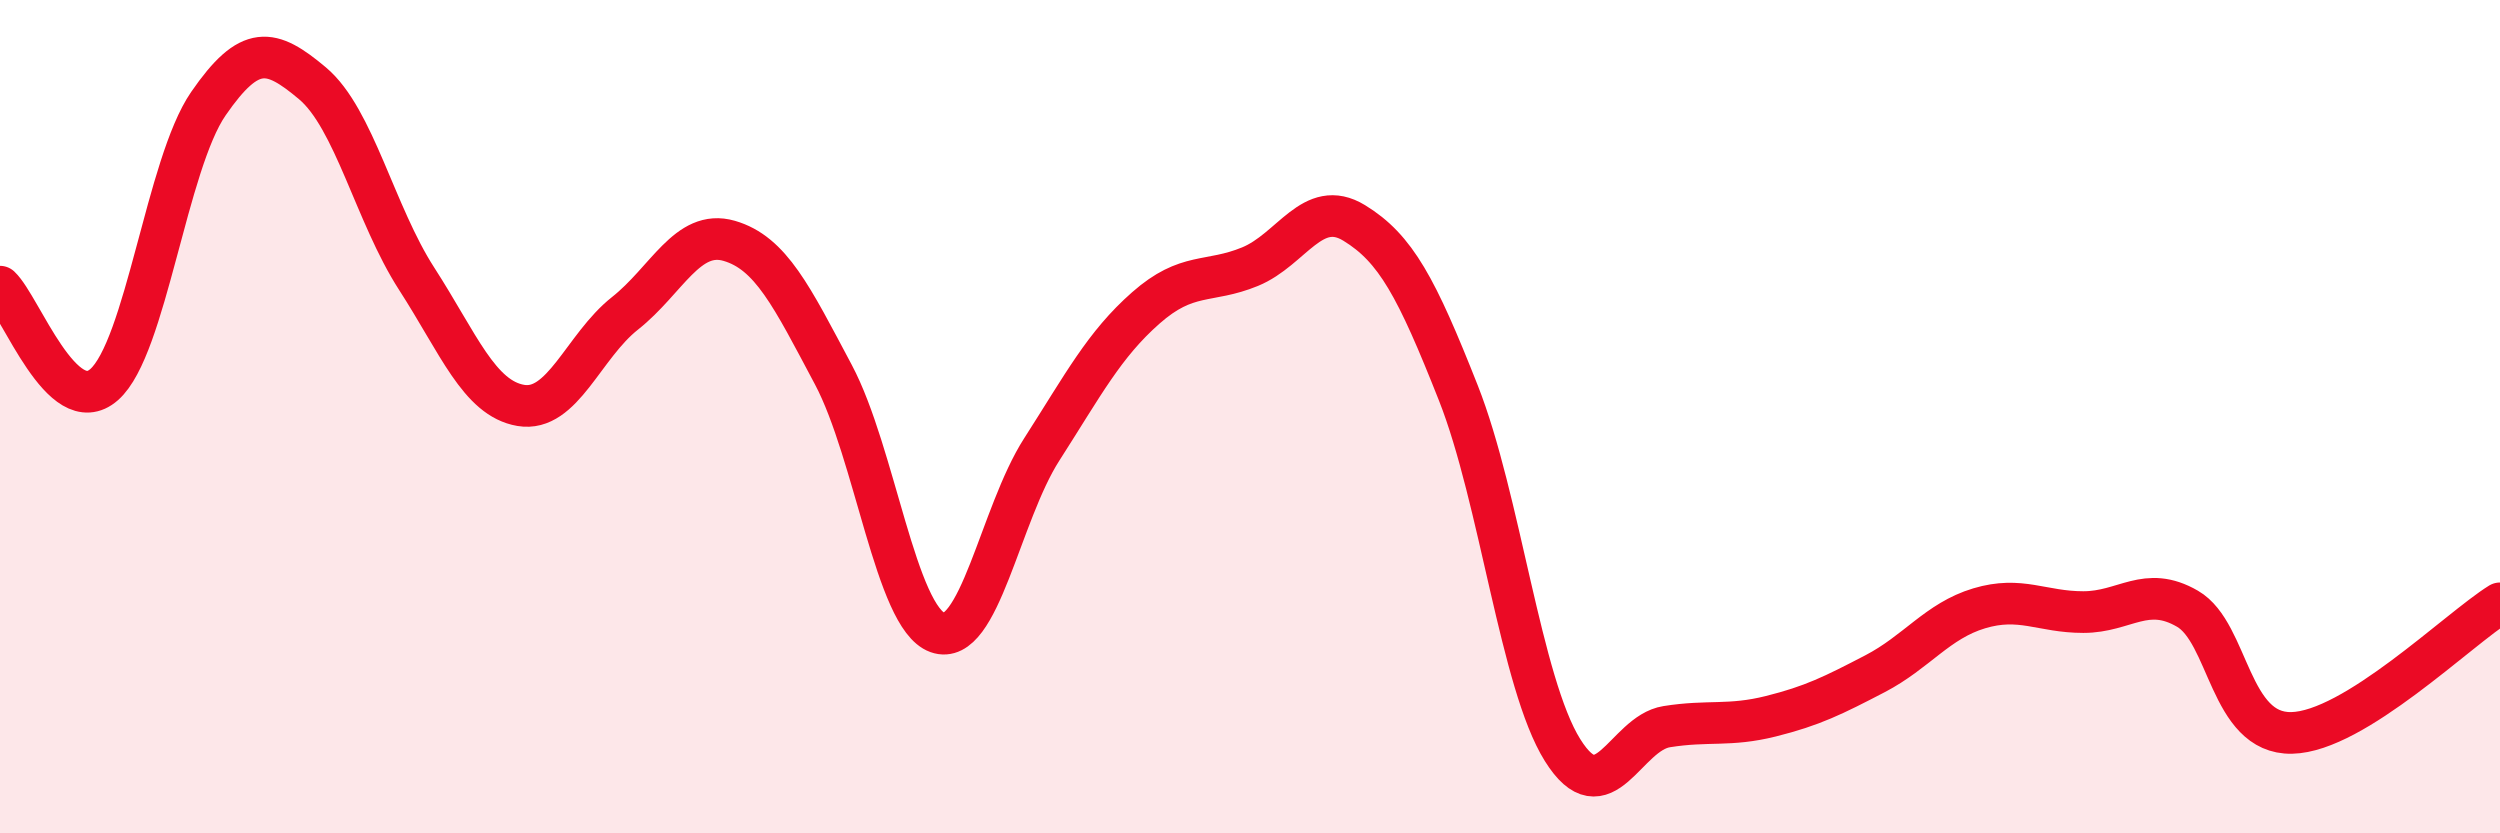 
    <svg width="60" height="20" viewBox="0 0 60 20" xmlns="http://www.w3.org/2000/svg">
      <path
        d="M 0,6.88 C 0.5,7.35 1.5,10.11 2.5,9.23 C 3.5,8.35 4,3.94 5,2.49 C 6,1.04 6.5,1.16 7.5,2 C 8.5,2.84 9,5.14 10,6.69 C 11,8.24 11.5,9.56 12.5,9.73 C 13.5,9.9 14,8.31 15,7.52 C 16,6.73 16.5,5.49 17.5,5.78 C 18.5,6.07 19,7.11 20,8.99 C 21,10.87 21.5,14.82 22.5,15.18 C 23.5,15.54 24,12.35 25,10.79 C 26,9.23 26.5,8.27 27.5,7.39 C 28.5,6.51 29,6.81 30,6.4 C 31,5.99 31.5,4.74 32.5,5.35 C 33.5,5.96 34,6.9 35,9.43 C 36,11.96 36.5,16.4 37.5,18 C 38.5,19.6 39,17.6 40,17.44 C 41,17.28 41.5,17.44 42.5,17.19 C 43.5,16.94 44,16.69 45,16.17 C 46,15.65 46.5,14.9 47.5,14.6 C 48.5,14.3 49,14.69 50,14.69 C 51,14.69 51.5,14.03 52.5,14.61 C 53.5,15.19 53.5,17.62 55,17.59 C 56.5,17.56 59,15.1 60,14.48L60 20L0 20Z"
        fill="#EB0A25"
        opacity="0.1"
        stroke-linecap="round"
        stroke-linejoin="round"
      />
      <path
        d="M 0,6.88 C 0.5,7.35 1.5,10.11 2.5,9.23 C 3.5,8.35 4,3.94 5,2.49 C 6,1.04 6.5,1.16 7.5,2 C 8.5,2.84 9,5.14 10,6.69 C 11,8.24 11.5,9.56 12.5,9.73 C 13.5,9.9 14,8.31 15,7.52 C 16,6.73 16.5,5.49 17.5,5.78 C 18.5,6.07 19,7.11 20,8.99 C 21,10.87 21.5,14.82 22.5,15.18 C 23.5,15.54 24,12.35 25,10.79 C 26,9.23 26.5,8.27 27.5,7.39 C 28.5,6.51 29,6.81 30,6.4 C 31,5.99 31.5,4.74 32.5,5.35 C 33.5,5.96 34,6.9 35,9.43 C 36,11.96 36.5,16.4 37.5,18 C 38.5,19.6 39,17.6 40,17.44 C 41,17.28 41.5,17.44 42.5,17.19 C 43.5,16.94 44,16.69 45,16.17 C 46,15.65 46.5,14.9 47.5,14.6 C 48.5,14.3 49,14.69 50,14.69 C 51,14.69 51.5,14.03 52.5,14.61 C 53.5,15.19 53.5,17.62 55,17.59 C 56.5,17.56 59,15.1 60,14.48"
        stroke="#EB0A25"
        stroke-width="1"
        fill="none"
        stroke-linecap="round"
        stroke-linejoin="round"
      />
    </svg>
  